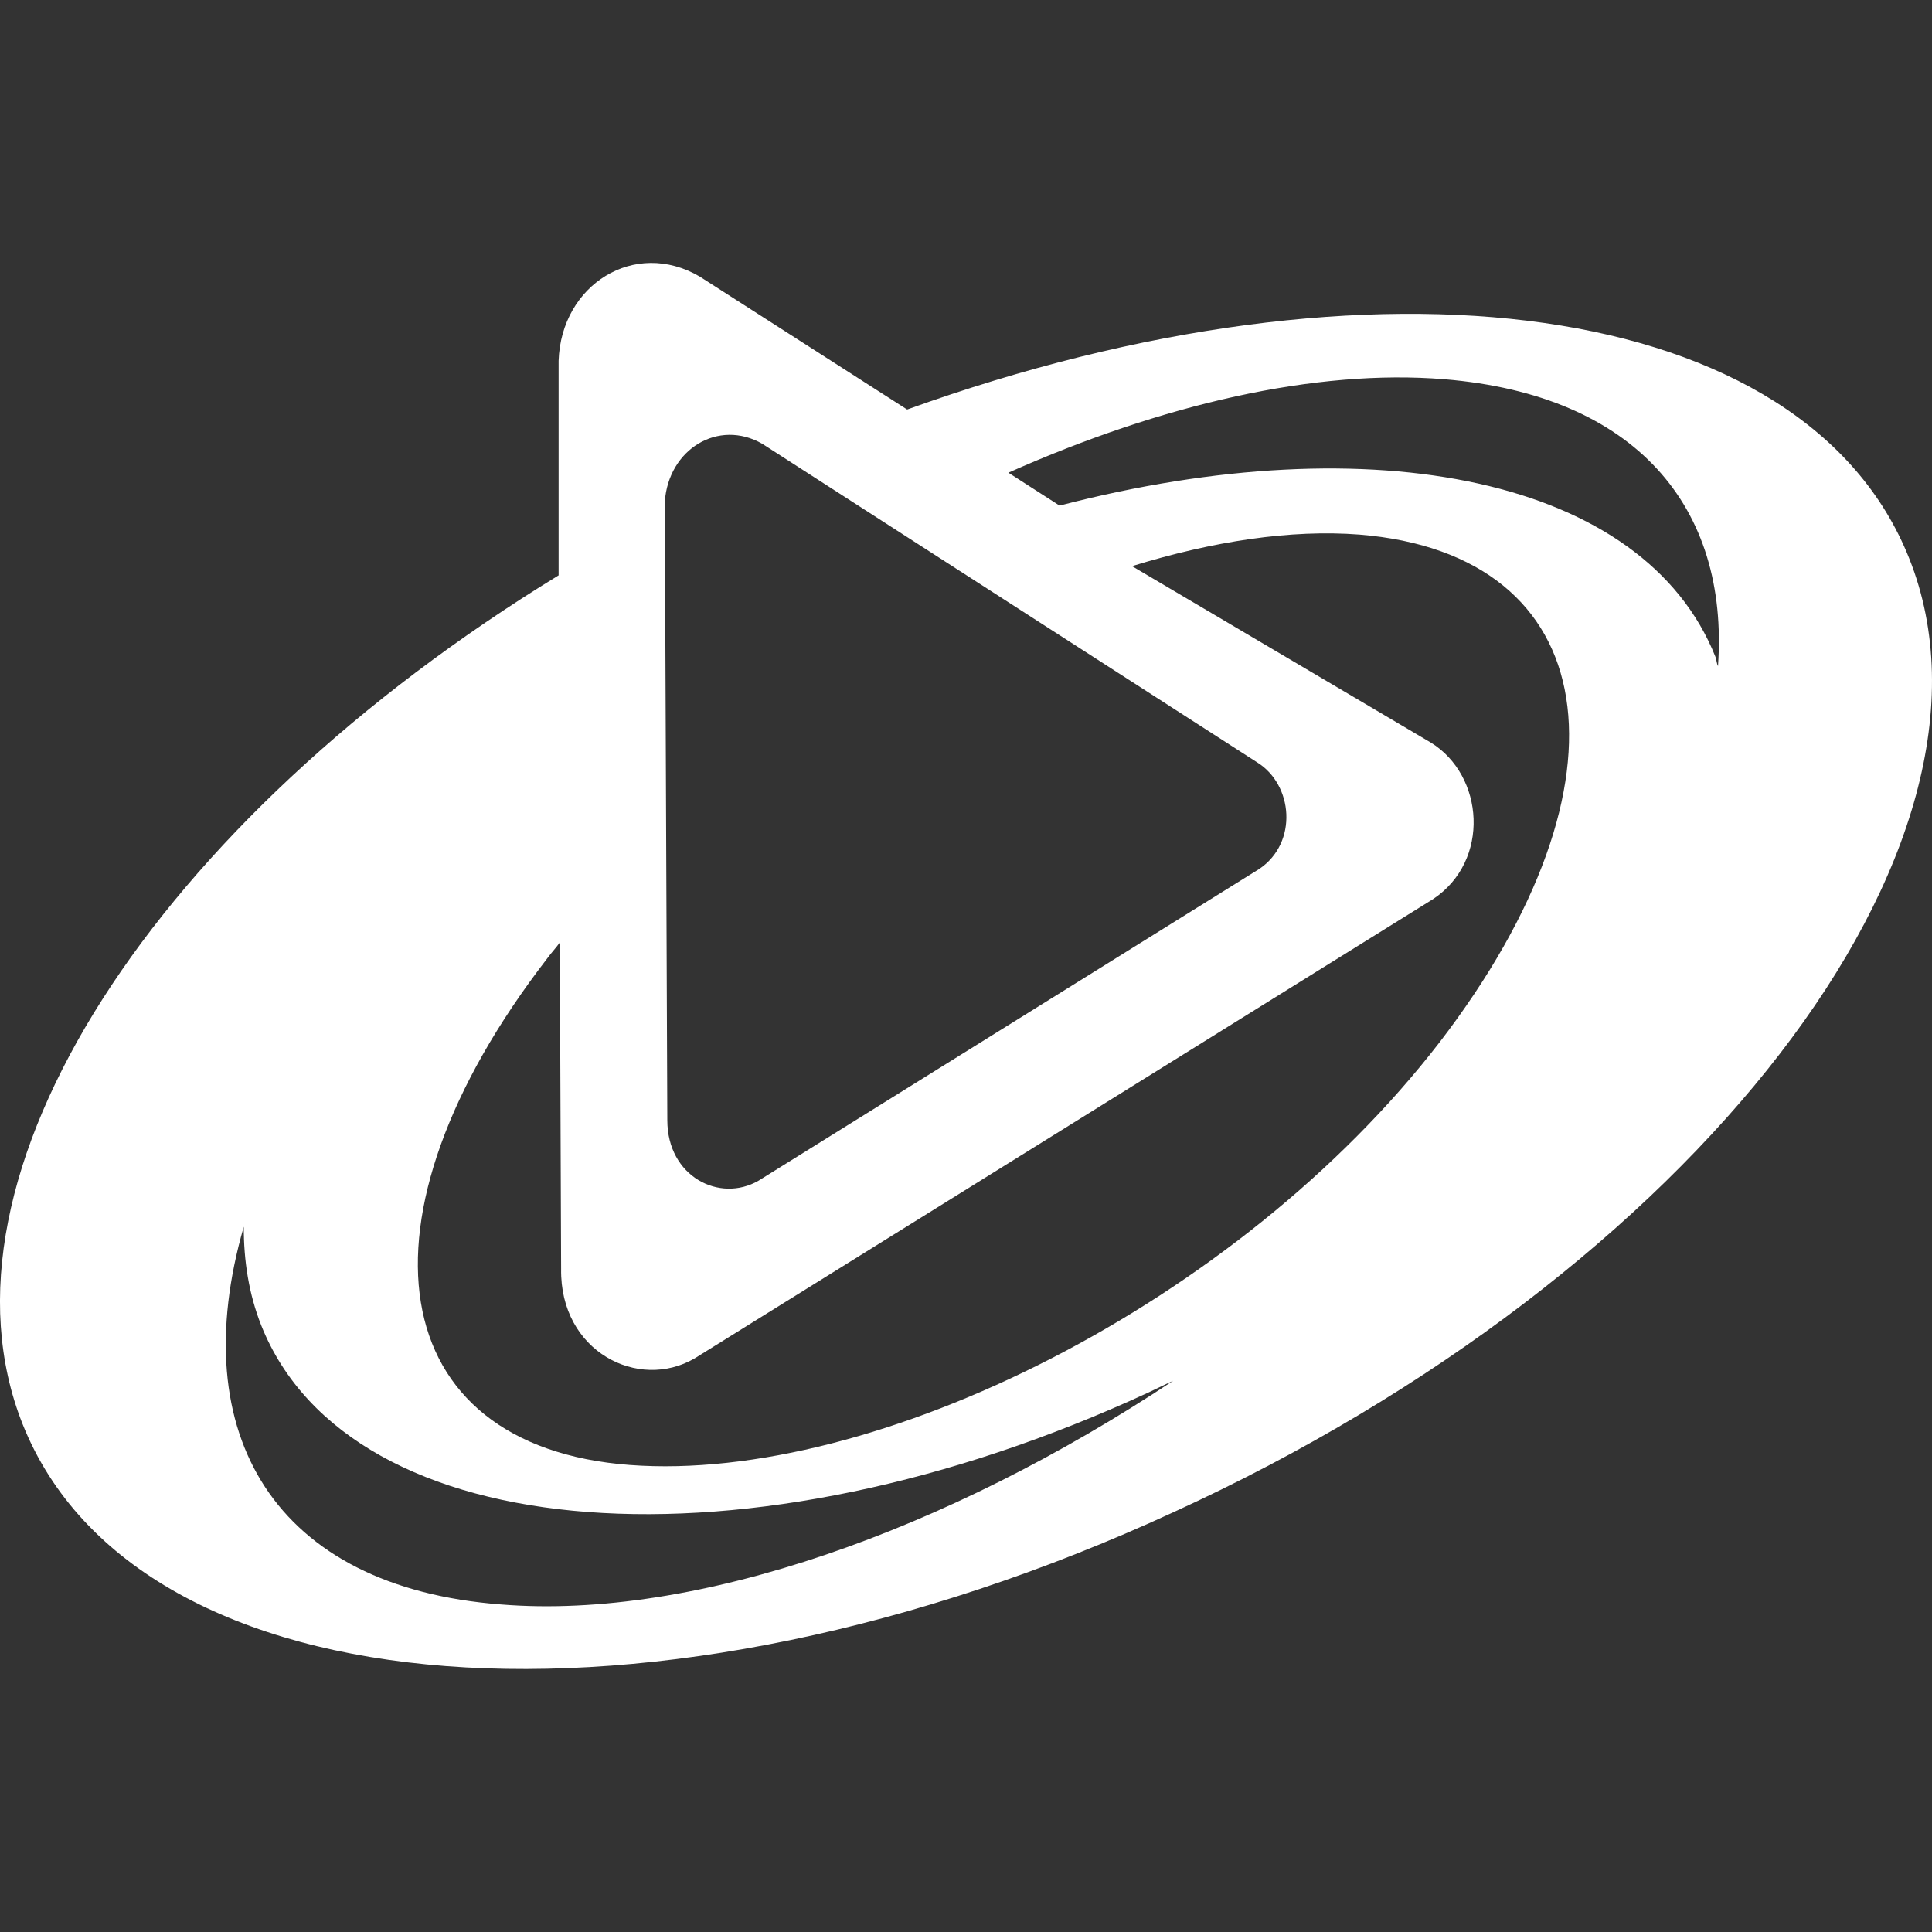 <svg width="30" height="30" viewBox="0 0 30 30" fill="none" xmlns="http://www.w3.org/2000/svg">
<rect x="0" y="0" width="30" height="30" fill="#333333" stroke="none"/>
<path d="M29.645 8.668C28.035 4.622 21.342 3.744 14.086 6.359L10.866 4.295C9.857 3.703 8.713 4.418 8.674 5.603V8.934C2.427 12.755 -1.181 18.252 0.351 22.114C2.136 26.589 10.148 27.202 18.218 23.483C26.308 19.785 31.43 13.143 29.645 8.668ZM11.836 6.891L19.518 11.836C20.081 12.183 20.158 13.082 19.557 13.491L11.778 18.334C11.176 18.681 10.362 18.273 10.362 17.394L10.323 7.79C10.381 6.972 11.157 6.502 11.836 6.891ZM7.781 24.914C4.27 24.648 2.854 22.278 3.785 19.049C3.785 19.58 3.863 20.091 4.057 20.582C5.434 24.035 11.603 24.505 17.83 21.624C17.966 21.562 18.083 21.501 18.218 21.44C14.707 23.769 10.808 25.159 7.781 24.914ZM22.351 16.188C19.227 20.234 13.601 23.034 9.78 22.748C5.958 22.462 5.376 18.926 8.499 14.88C8.557 14.799 8.635 14.717 8.693 14.635L8.713 19.703C8.693 20.99 9.915 21.603 10.788 21.092L22.253 13.961C23.146 13.368 23.049 12.04 22.215 11.529L17.578 8.791C18.839 8.403 20.042 8.219 21.109 8.301C24.892 8.607 25.474 12.122 22.351 16.188ZM26.677 10.344C26.657 10.303 26.657 10.262 26.638 10.201C25.532 7.422 21.322 6.584 16.453 7.851L15.658 7.34C18.044 6.278 20.43 5.726 22.428 5.889C25.396 6.134 26.851 7.871 26.677 10.344Z" fill="white"/>
</svg>
